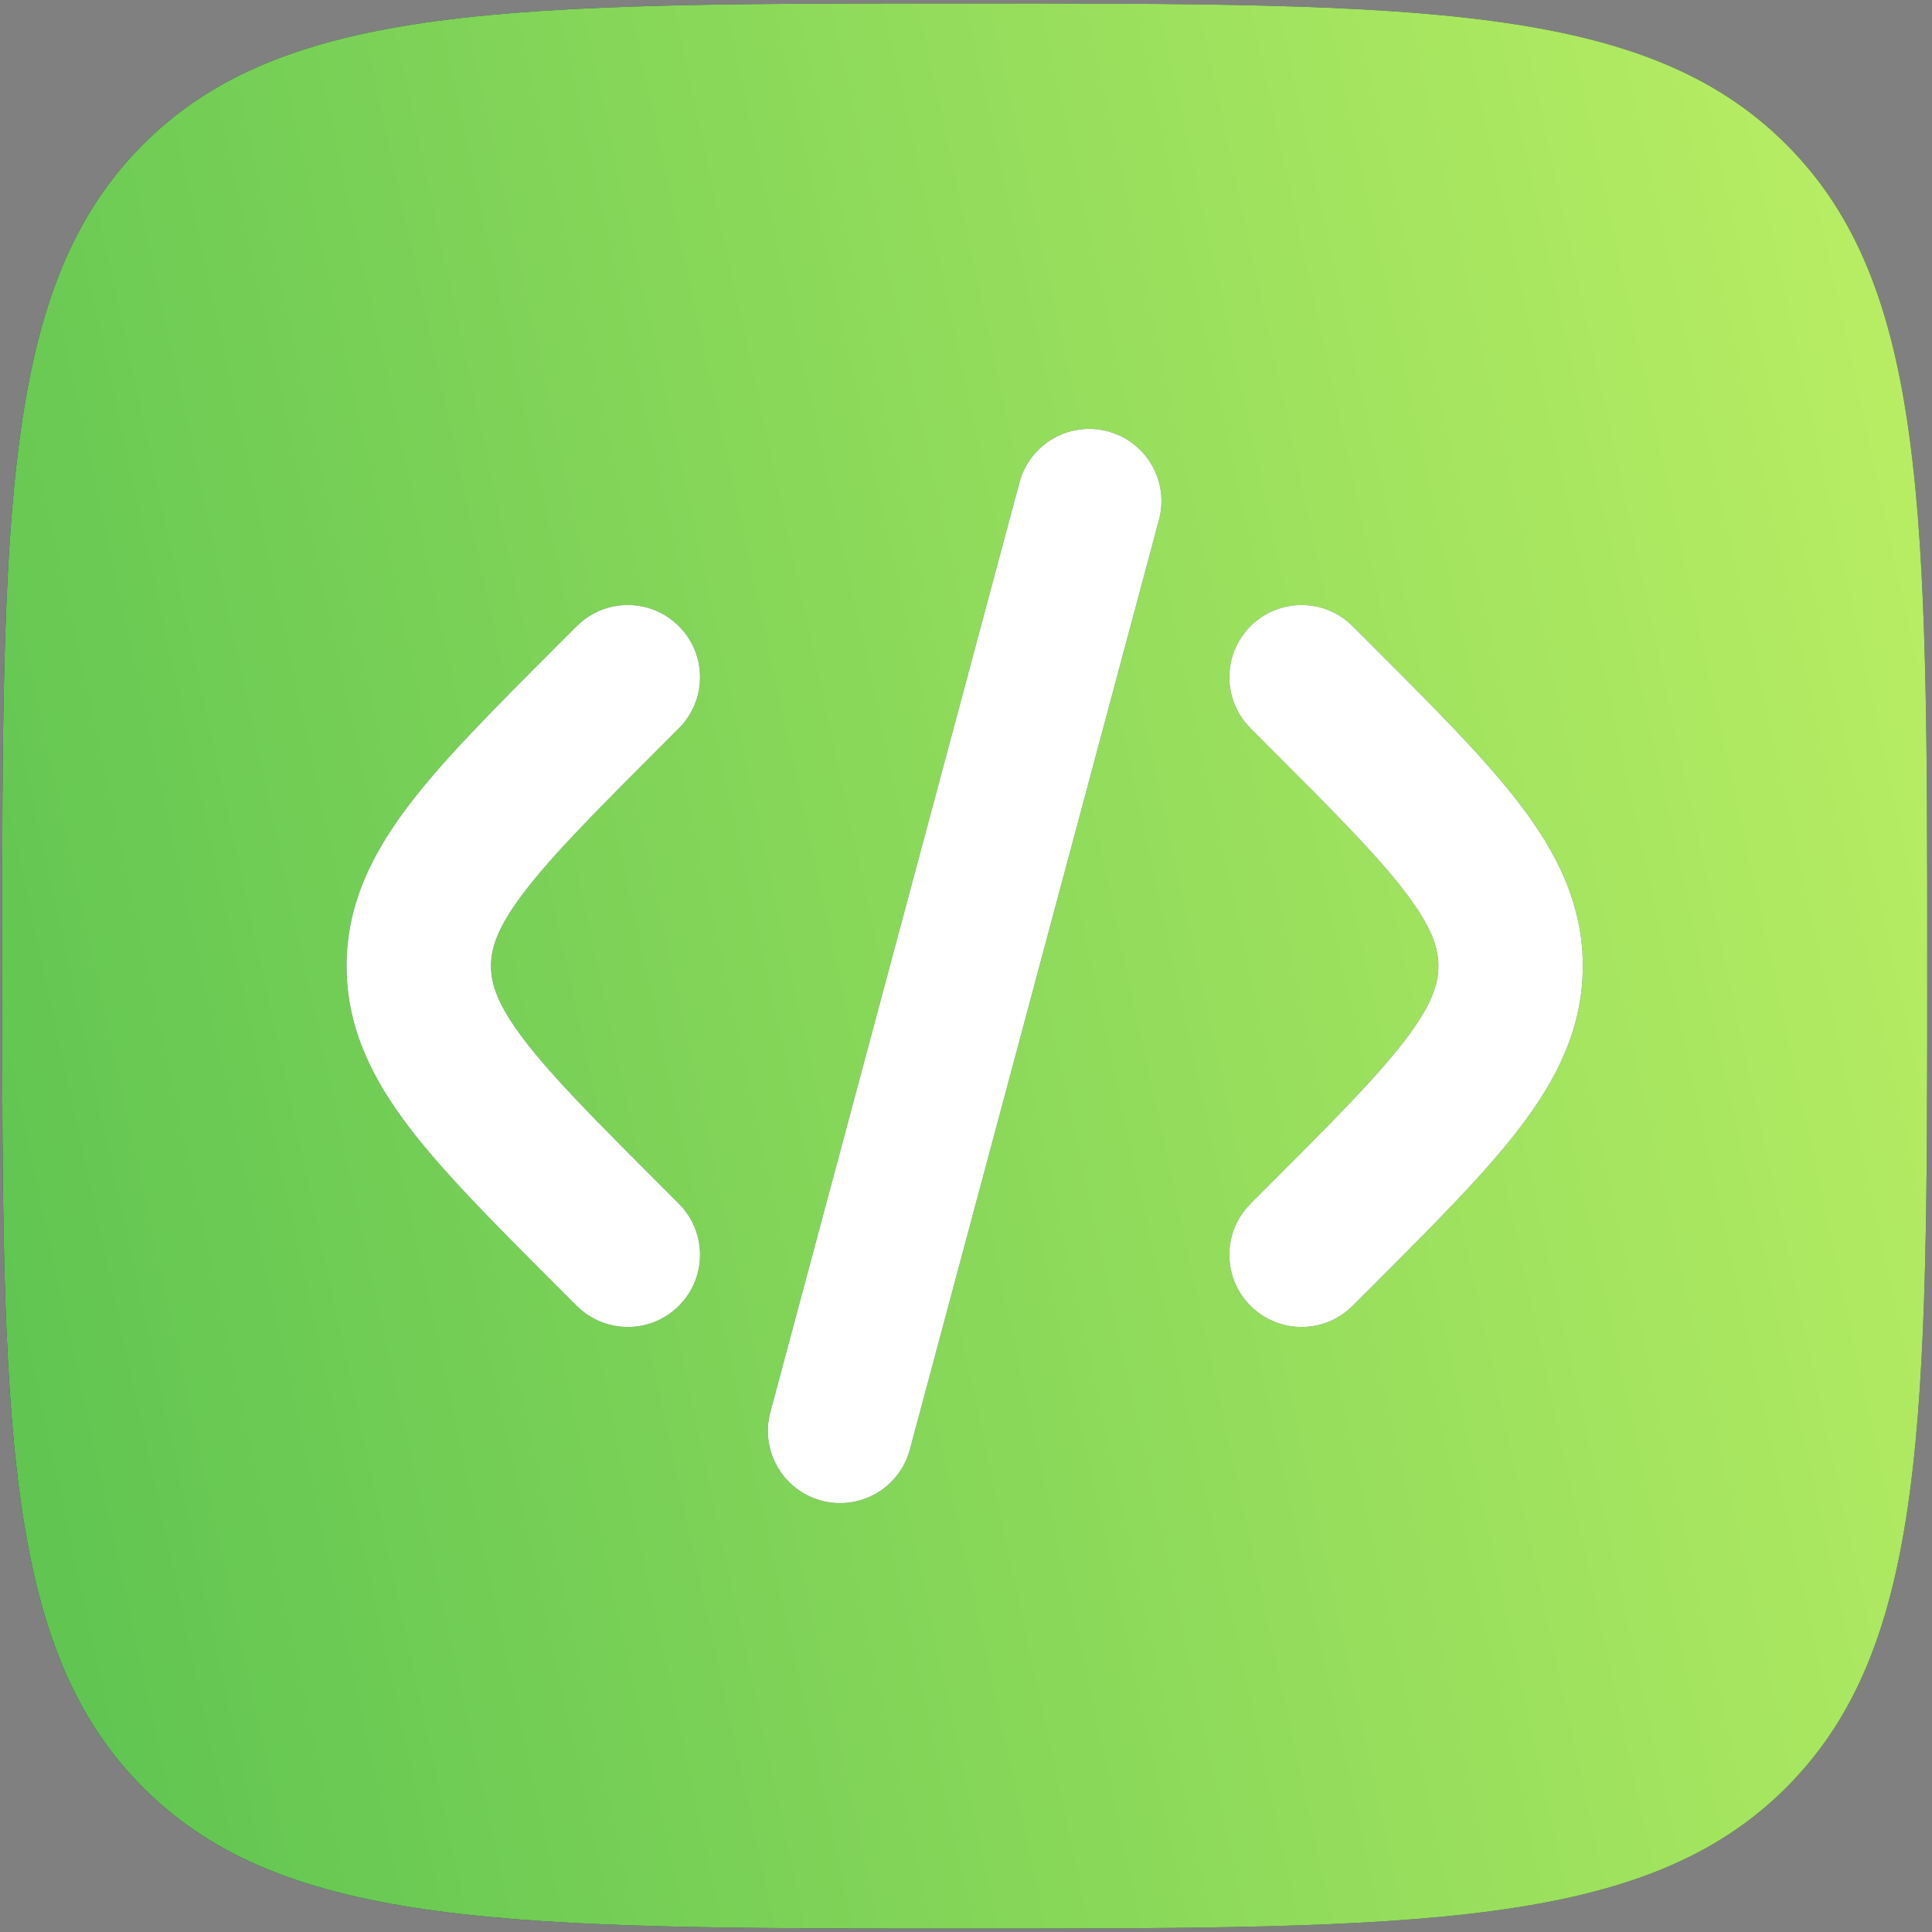 <svg width="327" height="327" viewBox="0 0 327 327" fill="none" xmlns="http://www.w3.org/2000/svg">
<rect x="0" y="0" width="327" height="327" fill="#808080" stroke="none"/>
<path fill-rule="evenodd" clip-rule="evenodd" d="M24.218 24.442C0.359 48.301 0.359 86.7 0.359 163.5C0.359 240.299 0.359 278.7 24.218 302.558C48.077 326.417 86.476 326.417 163.276 326.417C240.075 326.417 278.476 326.417 302.334 302.558C326.193 278.7 326.193 240.299 326.193 163.5C326.193 86.7 326.193 48.301 302.334 24.442C278.476 0.583 240.075 0.583 163.276 0.583C86.476 0.583 48.077 0.583 24.218 24.442ZM187.52 73.015C194.038 74.761 197.906 81.461 196.159 87.98L153.993 245.345C152.247 251.863 145.546 255.732 139.028 253.986C132.509 252.238 128.642 245.538 130.388 239.02L172.554 81.655C174.301 75.136 181.001 71.268 187.52 73.015ZM211.657 105.985C216.429 101.214 224.165 101.214 228.936 105.985L232.332 109.379L232.334 109.382C242.683 119.731 251.313 128.361 257.243 136.133C263.504 144.338 267.895 153.007 267.895 163.5C267.895 173.994 263.504 182.662 257.243 190.867C251.313 198.64 242.682 207.271 232.332 217.621L228.936 221.015C224.165 225.786 216.429 225.786 211.657 221.015C206.886 216.243 206.886 208.508 211.657 203.736L214.451 200.94C225.557 189.834 232.999 182.356 237.815 176.043C242.416 170.014 243.457 166.503 243.457 163.5C243.457 160.498 242.416 156.987 237.815 150.957C232.999 144.644 225.557 137.166 214.451 126.06L211.657 123.265C206.886 118.493 206.886 110.757 211.657 105.985ZM97.618 105.985C102.39 101.214 110.126 101.214 114.898 105.985C119.67 110.757 119.67 118.493 114.898 123.265L112.103 126.06C100.998 137.166 93.556 144.644 88.74 150.957C84.138 156.987 83.098 160.498 83.098 163.5C83.098 166.503 84.138 170.014 88.74 176.043C93.556 182.356 100.998 189.834 112.103 200.94L114.898 203.736C119.67 208.508 119.67 216.243 114.898 221.015C110.126 225.786 102.39 225.786 97.618 221.015L94.224 217.621C83.873 207.271 75.242 198.64 69.311 190.867C63.051 182.662 58.661 173.994 58.661 163.5C58.661 153.007 63.051 144.338 69.311 136.133C75.242 128.36 83.873 119.729 94.224 109.379L97.618 105.985Z" fill="#1C274C"/>
<path fill-rule="evenodd" clip-rule="evenodd" d="M24.218 24.442C0.359 48.301 0.359 86.7 0.359 163.5C0.359 240.299 0.359 278.7 24.218 302.558C48.077 326.417 86.476 326.417 163.276 326.417C240.075 326.417 278.476 326.417 302.334 302.558C326.193 278.7 326.193 240.299 326.193 163.5C326.193 86.7 326.193 48.301 302.334 24.442C278.476 0.583 240.075 0.583 163.276 0.583C86.476 0.583 48.077 0.583 24.218 24.442ZM187.52 73.015C194.038 74.761 197.906 81.461 196.159 87.98L153.993 245.345C152.247 251.863 145.546 255.732 139.028 253.986C132.509 252.238 128.642 245.538 130.388 239.02L172.554 81.655C174.301 75.136 181.001 71.268 187.52 73.015ZM211.657 105.985C216.429 101.214 224.165 101.214 228.936 105.985L232.332 109.379L232.334 109.382C242.683 119.731 251.313 128.361 257.243 136.133C263.504 144.338 267.895 153.007 267.895 163.5C267.895 173.994 263.504 182.662 257.243 190.867C251.313 198.64 242.682 207.271 232.332 217.621L228.936 221.015C224.165 225.786 216.429 225.786 211.657 221.015C206.886 216.243 206.886 208.508 211.657 203.736L214.451 200.94C225.557 189.834 232.999 182.356 237.815 176.043C242.416 170.014 243.457 166.503 243.457 163.5C243.457 160.498 242.416 156.987 237.815 150.957C232.999 144.644 225.557 137.166 214.451 126.06L211.657 123.265C206.886 118.493 206.886 110.757 211.657 105.985ZM97.618 105.985C102.39 101.214 110.126 101.214 114.898 105.985C119.67 110.757 119.67 118.493 114.898 123.265L112.103 126.06C100.998 137.166 93.556 144.644 88.74 150.957C84.138 156.987 83.098 160.498 83.098 163.5C83.098 166.503 84.138 170.014 88.74 176.043C93.556 182.356 100.998 189.834 112.103 200.94L114.898 203.736C119.67 208.508 119.67 216.243 114.898 221.015C110.126 225.786 102.39 225.786 97.618 221.015L94.224 217.621C83.873 207.271 75.242 198.64 69.311 190.867C63.051 182.662 58.661 173.994 58.661 163.5C58.661 153.007 63.051 144.338 69.311 136.133C75.242 128.36 83.873 119.729 94.224 109.379L97.618 105.985Z" fill="url(#paint0_linear_412_24256)"/>
<path d="M211.657 105.985C216.429 101.214 224.165 101.214 228.936 105.985L232.332 109.379L232.334 109.382C242.683 119.731 251.313 128.361 257.243 136.133C263.504 144.338 267.895 153.007 267.895 163.5C267.895 173.994 263.504 182.662 257.243 190.867C251.313 198.64 242.682 207.271 232.332 217.621L228.936 221.015C224.165 225.786 216.429 225.786 211.657 221.015C206.886 216.243 206.886 208.508 211.657 203.736L214.451 200.94C225.557 189.834 232.999 182.356 237.815 176.043C242.416 170.014 243.457 166.503 243.457 163.5C243.457 160.498 242.416 156.987 237.815 150.957C232.999 144.644 225.557 137.166 214.451 126.06L211.657 123.265C206.886 118.493 206.886 110.757 211.657 105.985Z" fill="white"/>
<path d="M187.52 73.015C194.038 74.761 197.906 81.461 196.159 87.98L153.993 245.345C152.247 251.863 145.546 255.732 139.028 253.986C132.509 252.238 128.642 245.538 130.388 239.02L172.554 81.655C174.301 75.136 181.001 71.268 187.52 73.015Z" fill="white"/>
<path d="M97.618 105.985C102.39 101.214 110.126 101.214 114.898 105.985C119.67 110.757 119.67 118.493 114.898 123.265L112.103 126.06C100.998 137.166 93.556 144.644 88.74 150.957C84.138 156.987 83.098 160.498 83.098 163.5C83.098 166.503 84.138 170.014 88.74 176.043C93.556 182.356 100.998 189.834 112.103 200.94L114.898 203.736C119.67 208.508 119.67 216.243 114.898 221.015C110.126 225.786 102.39 225.786 97.618 221.015L94.224 217.621C83.873 207.271 75.242 198.64 69.311 190.867C63.051 182.662 58.661 173.994 58.661 163.5C58.661 153.007 63.051 144.338 69.311 136.133C75.242 128.36 83.873 119.729 94.224 109.379L97.618 105.985Z" fill="white"/>
<defs>
<linearGradient id="paint0_linear_412_24256" x1="346.557" y1="-274.338" x2="-224.925" y2="-150.671" gradientUnits="userSpaceOnUse">
<stop offset="0.11" stop-color="#C0F165"/>
<stop offset="1" stop-color="#3DB54A"/>
</linearGradient>
</defs>
</svg>
